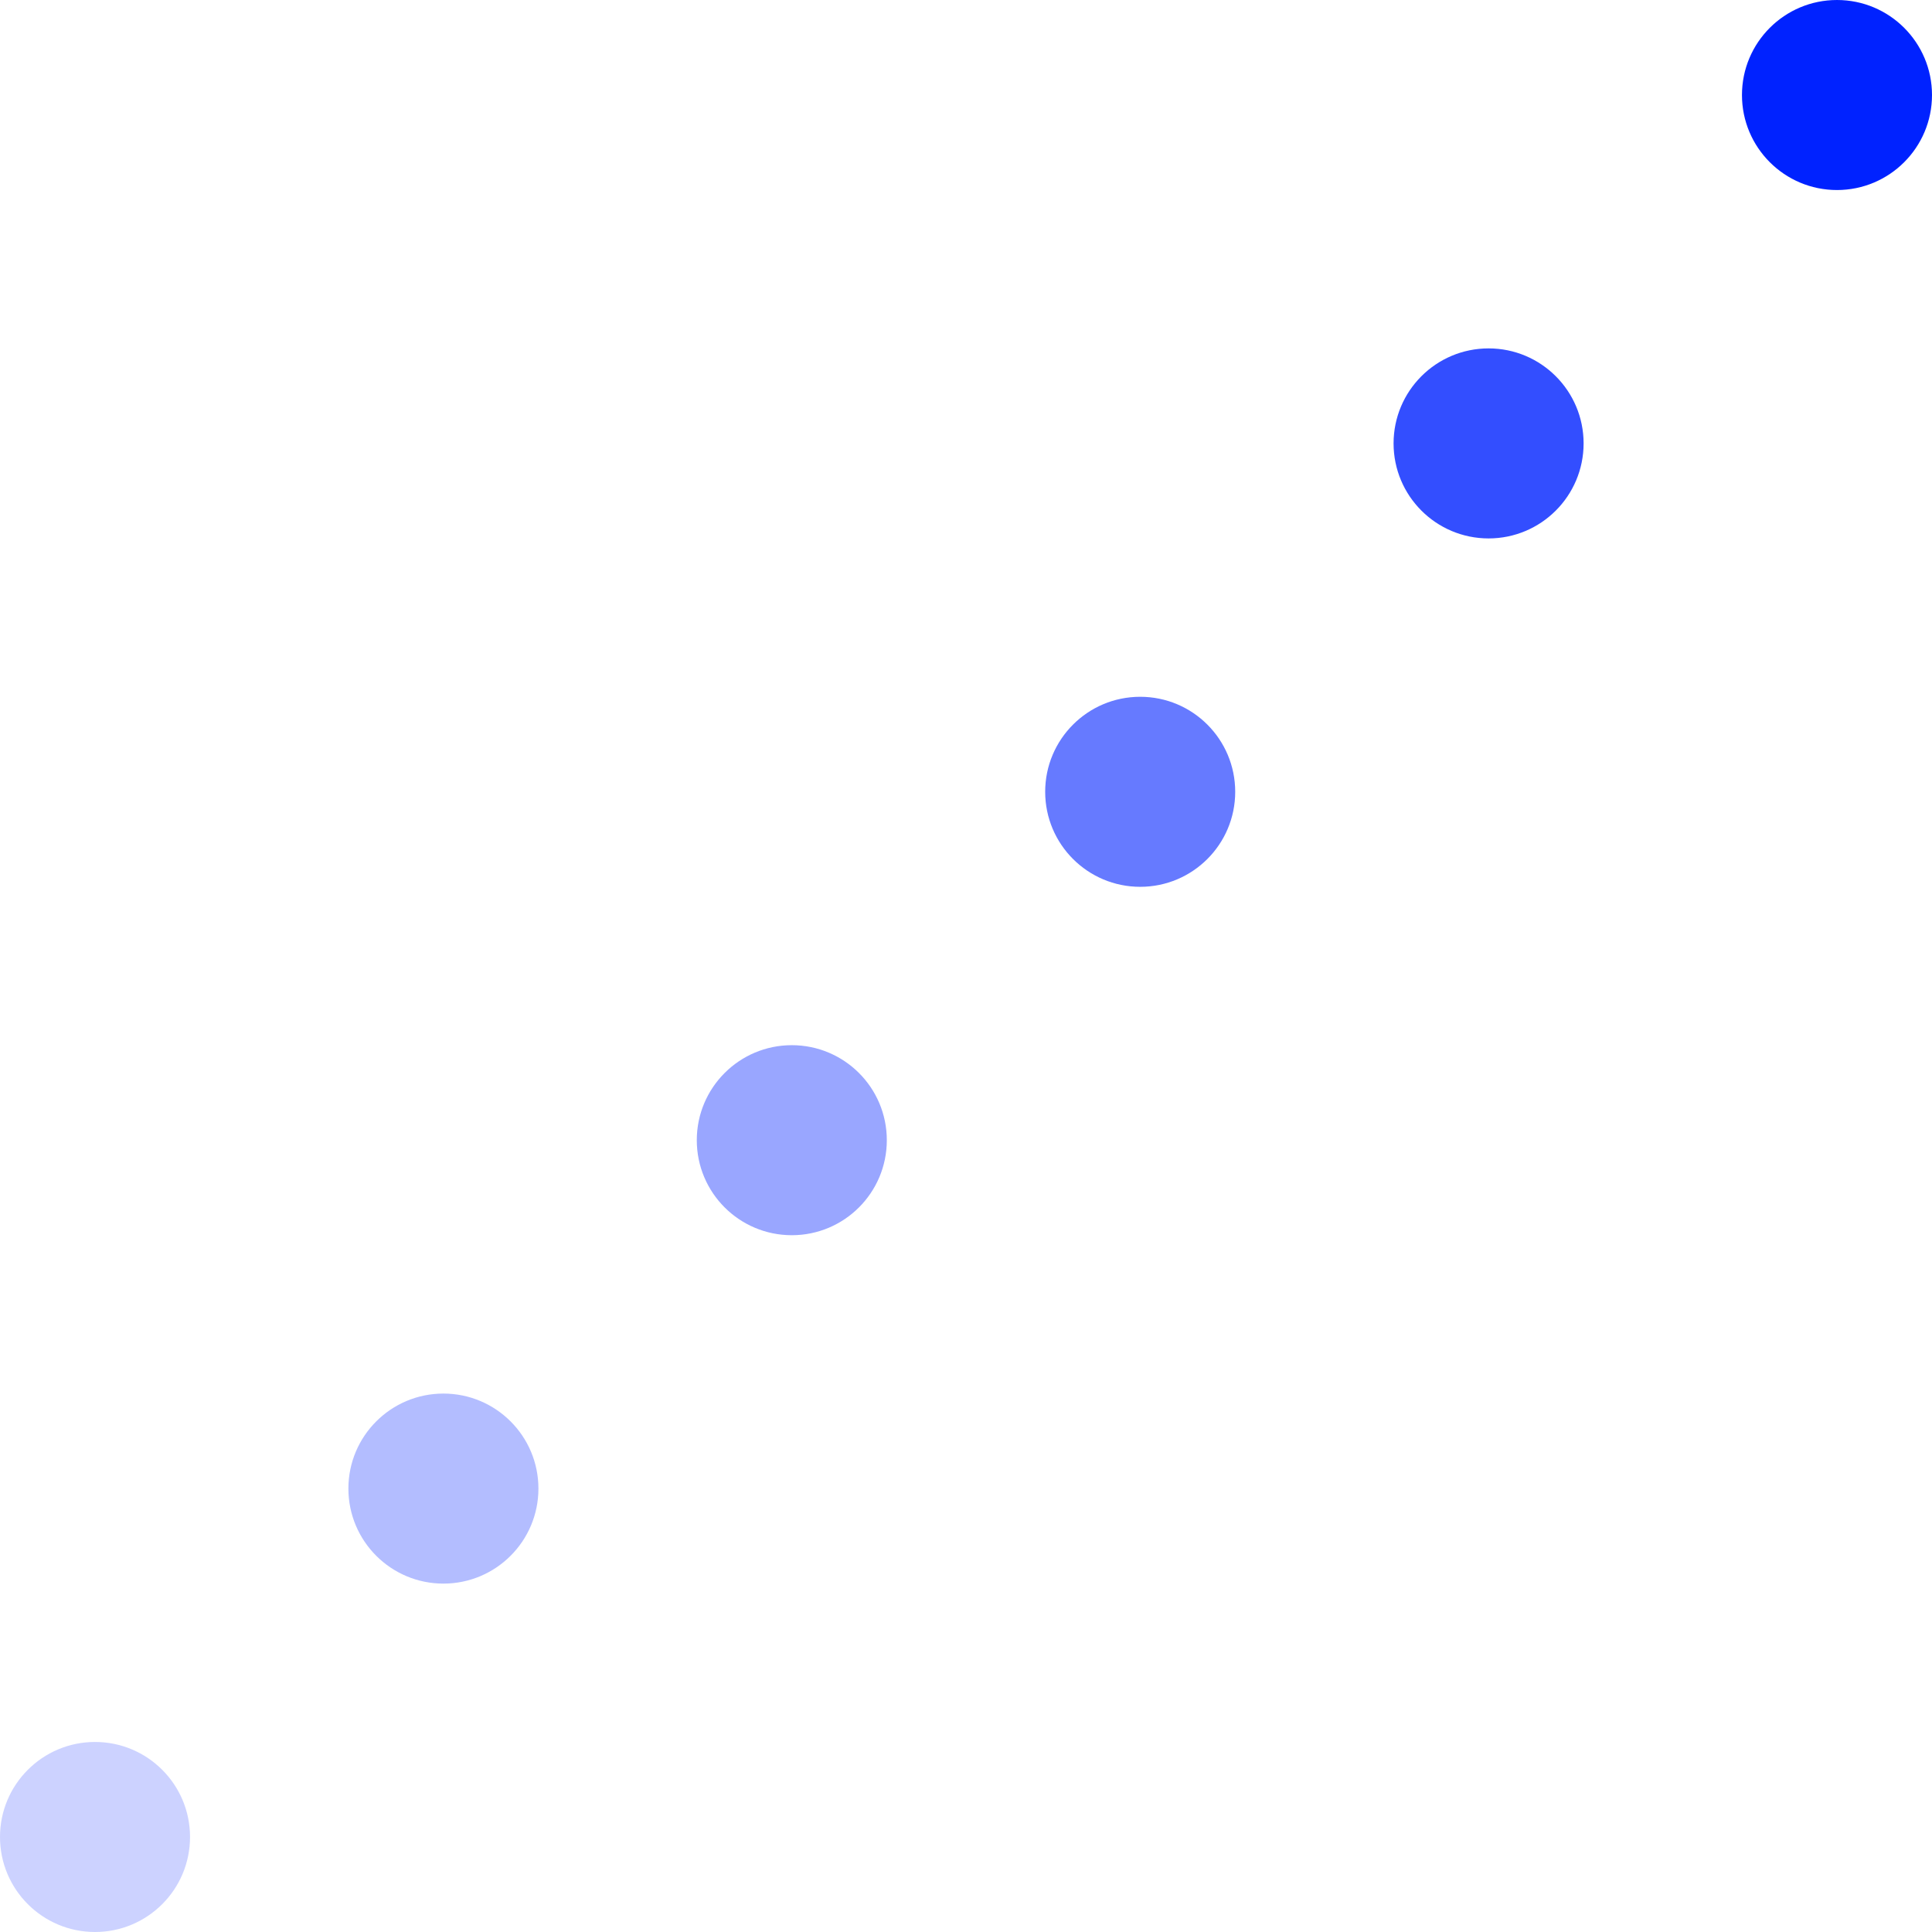 <svg width="122" height="122" viewBox="0 0 122 122" fill="none" xmlns="http://www.w3.org/2000/svg">
<circle opacity="0.2" cx="6" cy="116" r="6" fill="#0022FF"/>
<circle cx="116" cy="6" r="6" fill="#0022FF"/>
<circle opacity="0.8" cx="94" cy="28" r="6" fill="#0022FF"/>
<circle opacity="0.6" cx="72" cy="50" r="6" fill="#0022FF"/>
<circle opacity="0.4" cx="50" cy="72" r="6" fill="#0022FF"/>
<circle opacity="0.3" cx="28" cy="94" r="6" fill="#0022FF"/>
</svg>
